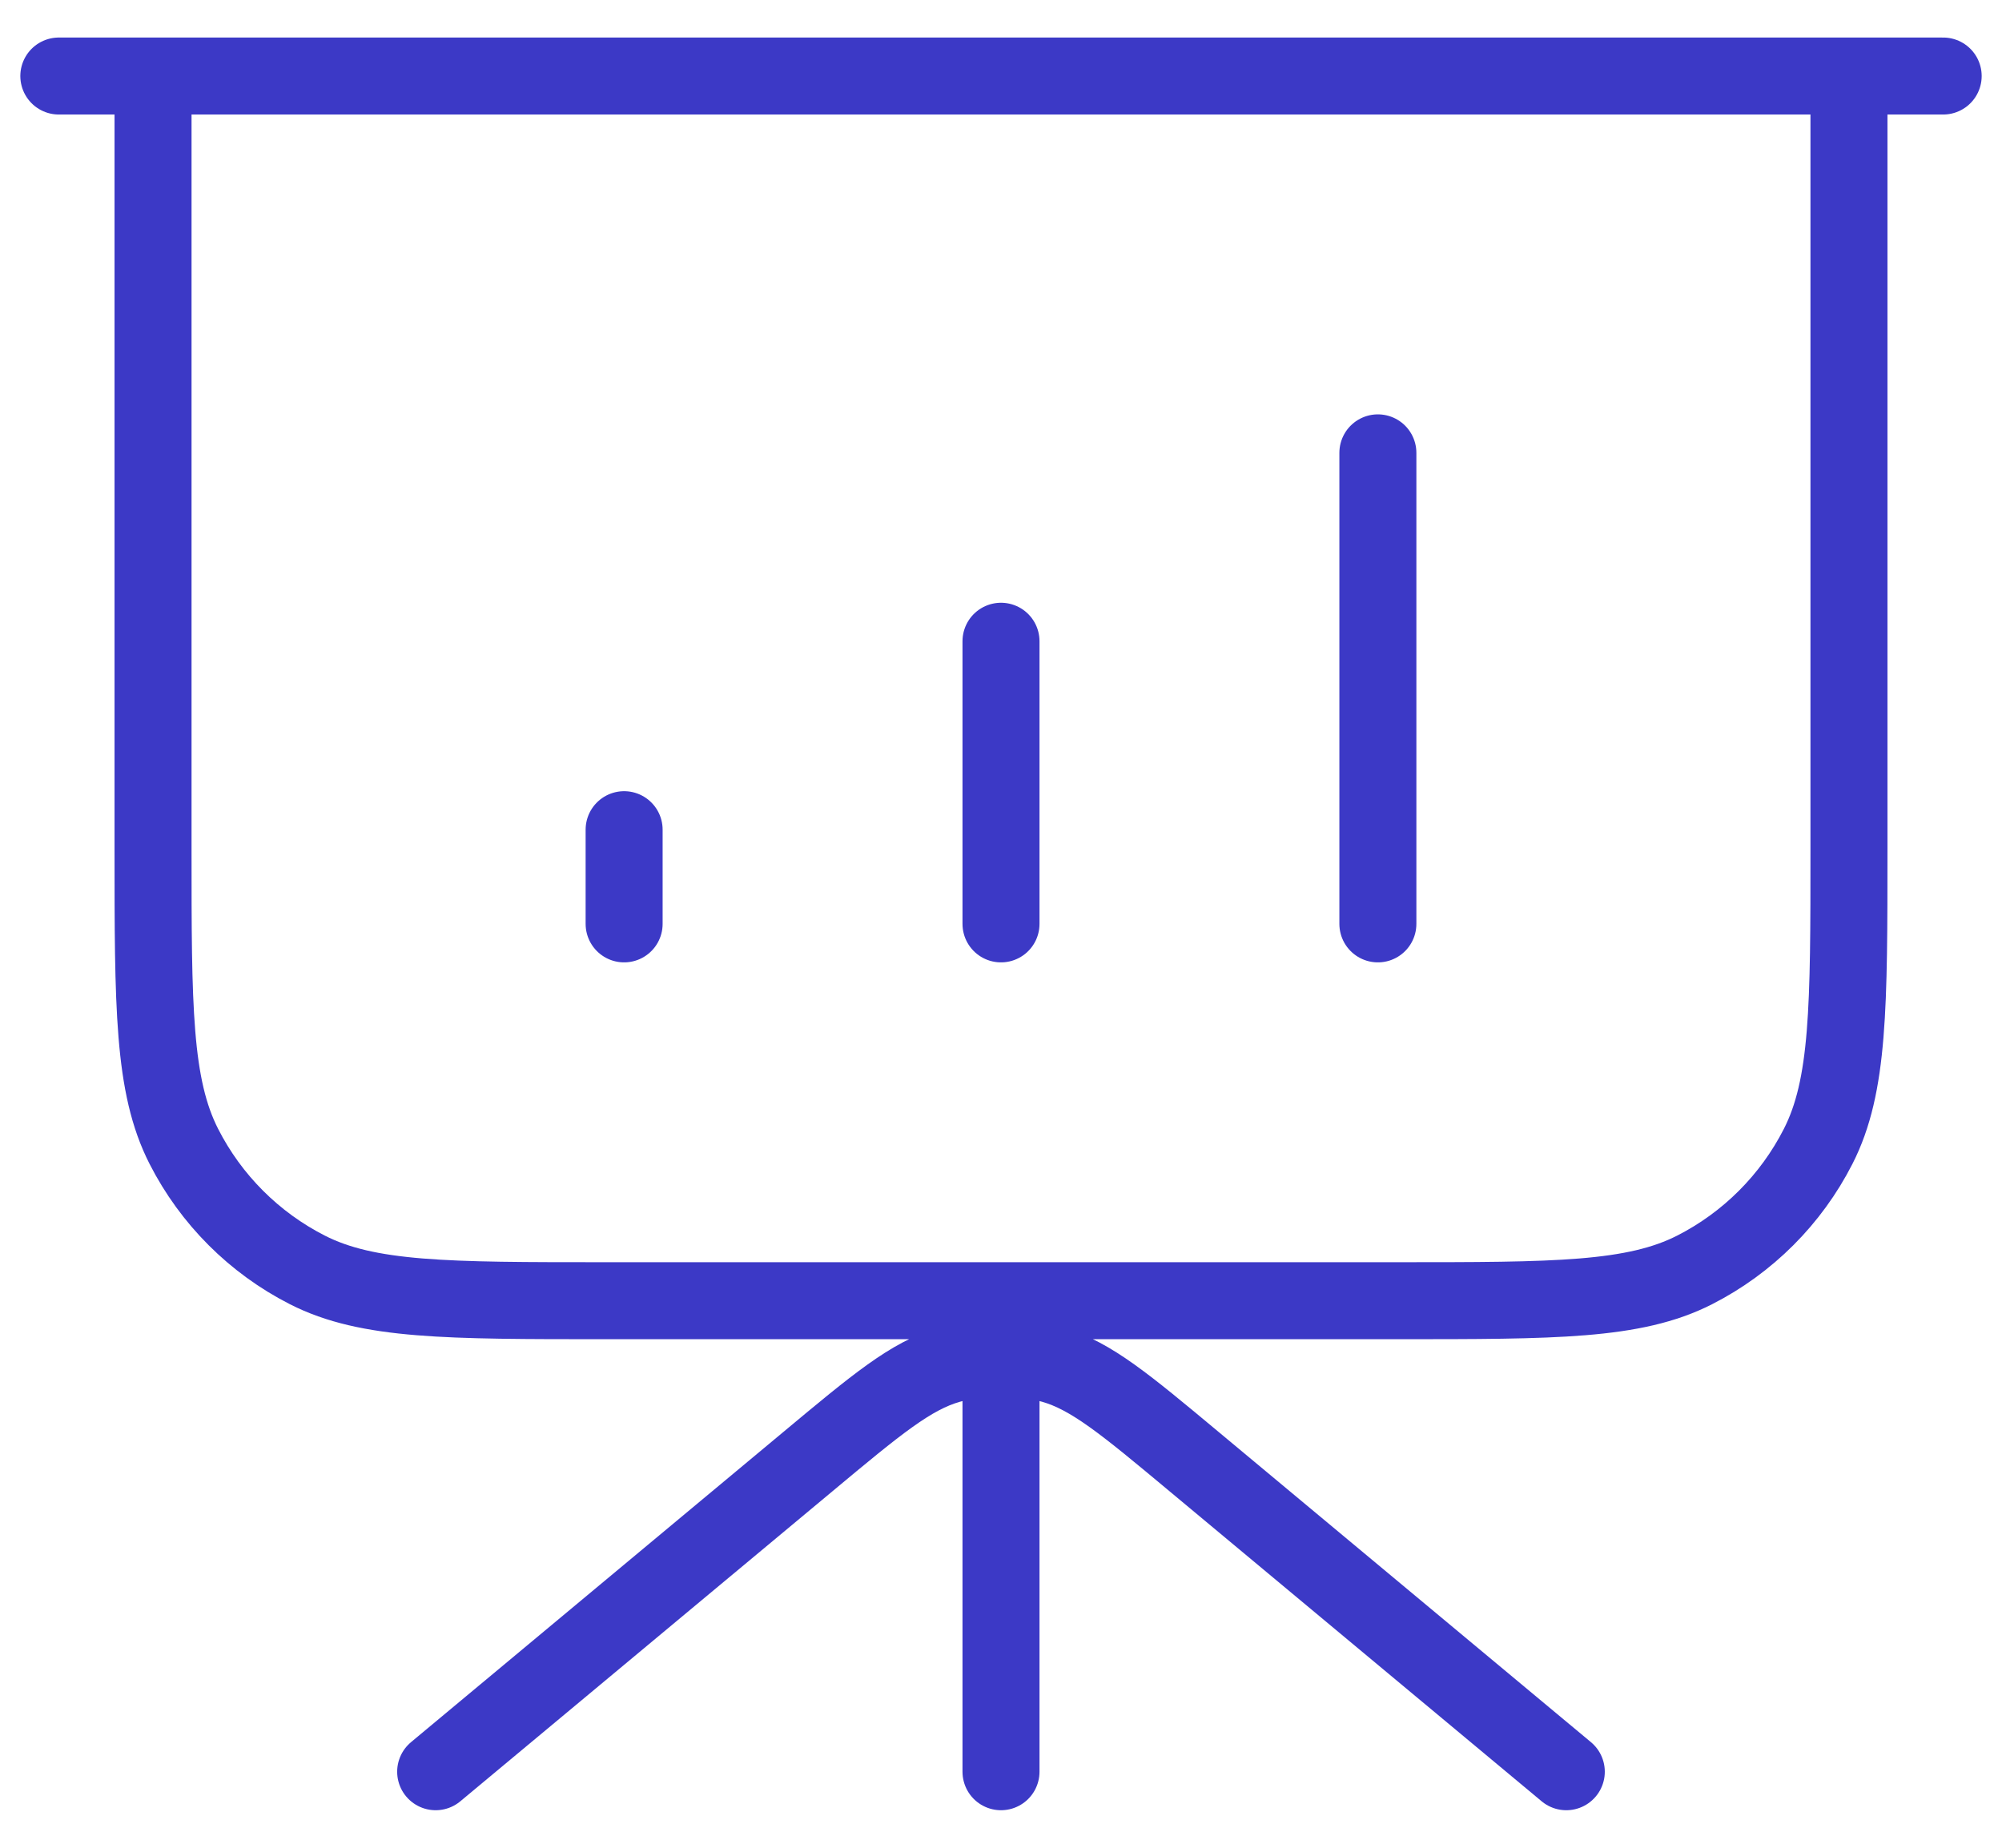 <?xml version="1.0" encoding="UTF-8"?>
<svg xmlns="http://www.w3.org/2000/svg" width="52" height="48" viewBox="0 0 52 48" fill="none">
  <path d="M26 33.789V46.025M40.683 46.025L31.013 37.967C29.23 36.48 28.338 35.737 27.343 35.453C26.465 35.203 25.535 35.203 24.657 35.453C23.662 35.737 22.77 36.48 20.987 37.967L11.316 46.025M16.211 21.553V24M26 16.658V24M35.789 11.764V24M50.472 1.975H1.528M3.975 1.975H48.025V22.042C48.025 26.154 48.025 28.21 47.225 29.78C46.521 31.162 45.398 32.285 44.017 32.989C42.446 33.789 40.39 33.789 36.278 33.789H15.722C11.61 33.789 9.554 33.789 7.983 32.989C6.602 32.285 5.479 31.162 4.775 29.78C3.975 28.21 3.975 26.154 3.975 22.042V1.975Z" stroke="#3C39C6" stroke-width="2" stroke-linecap="round" stroke-linejoin="round"></path>
</svg>
